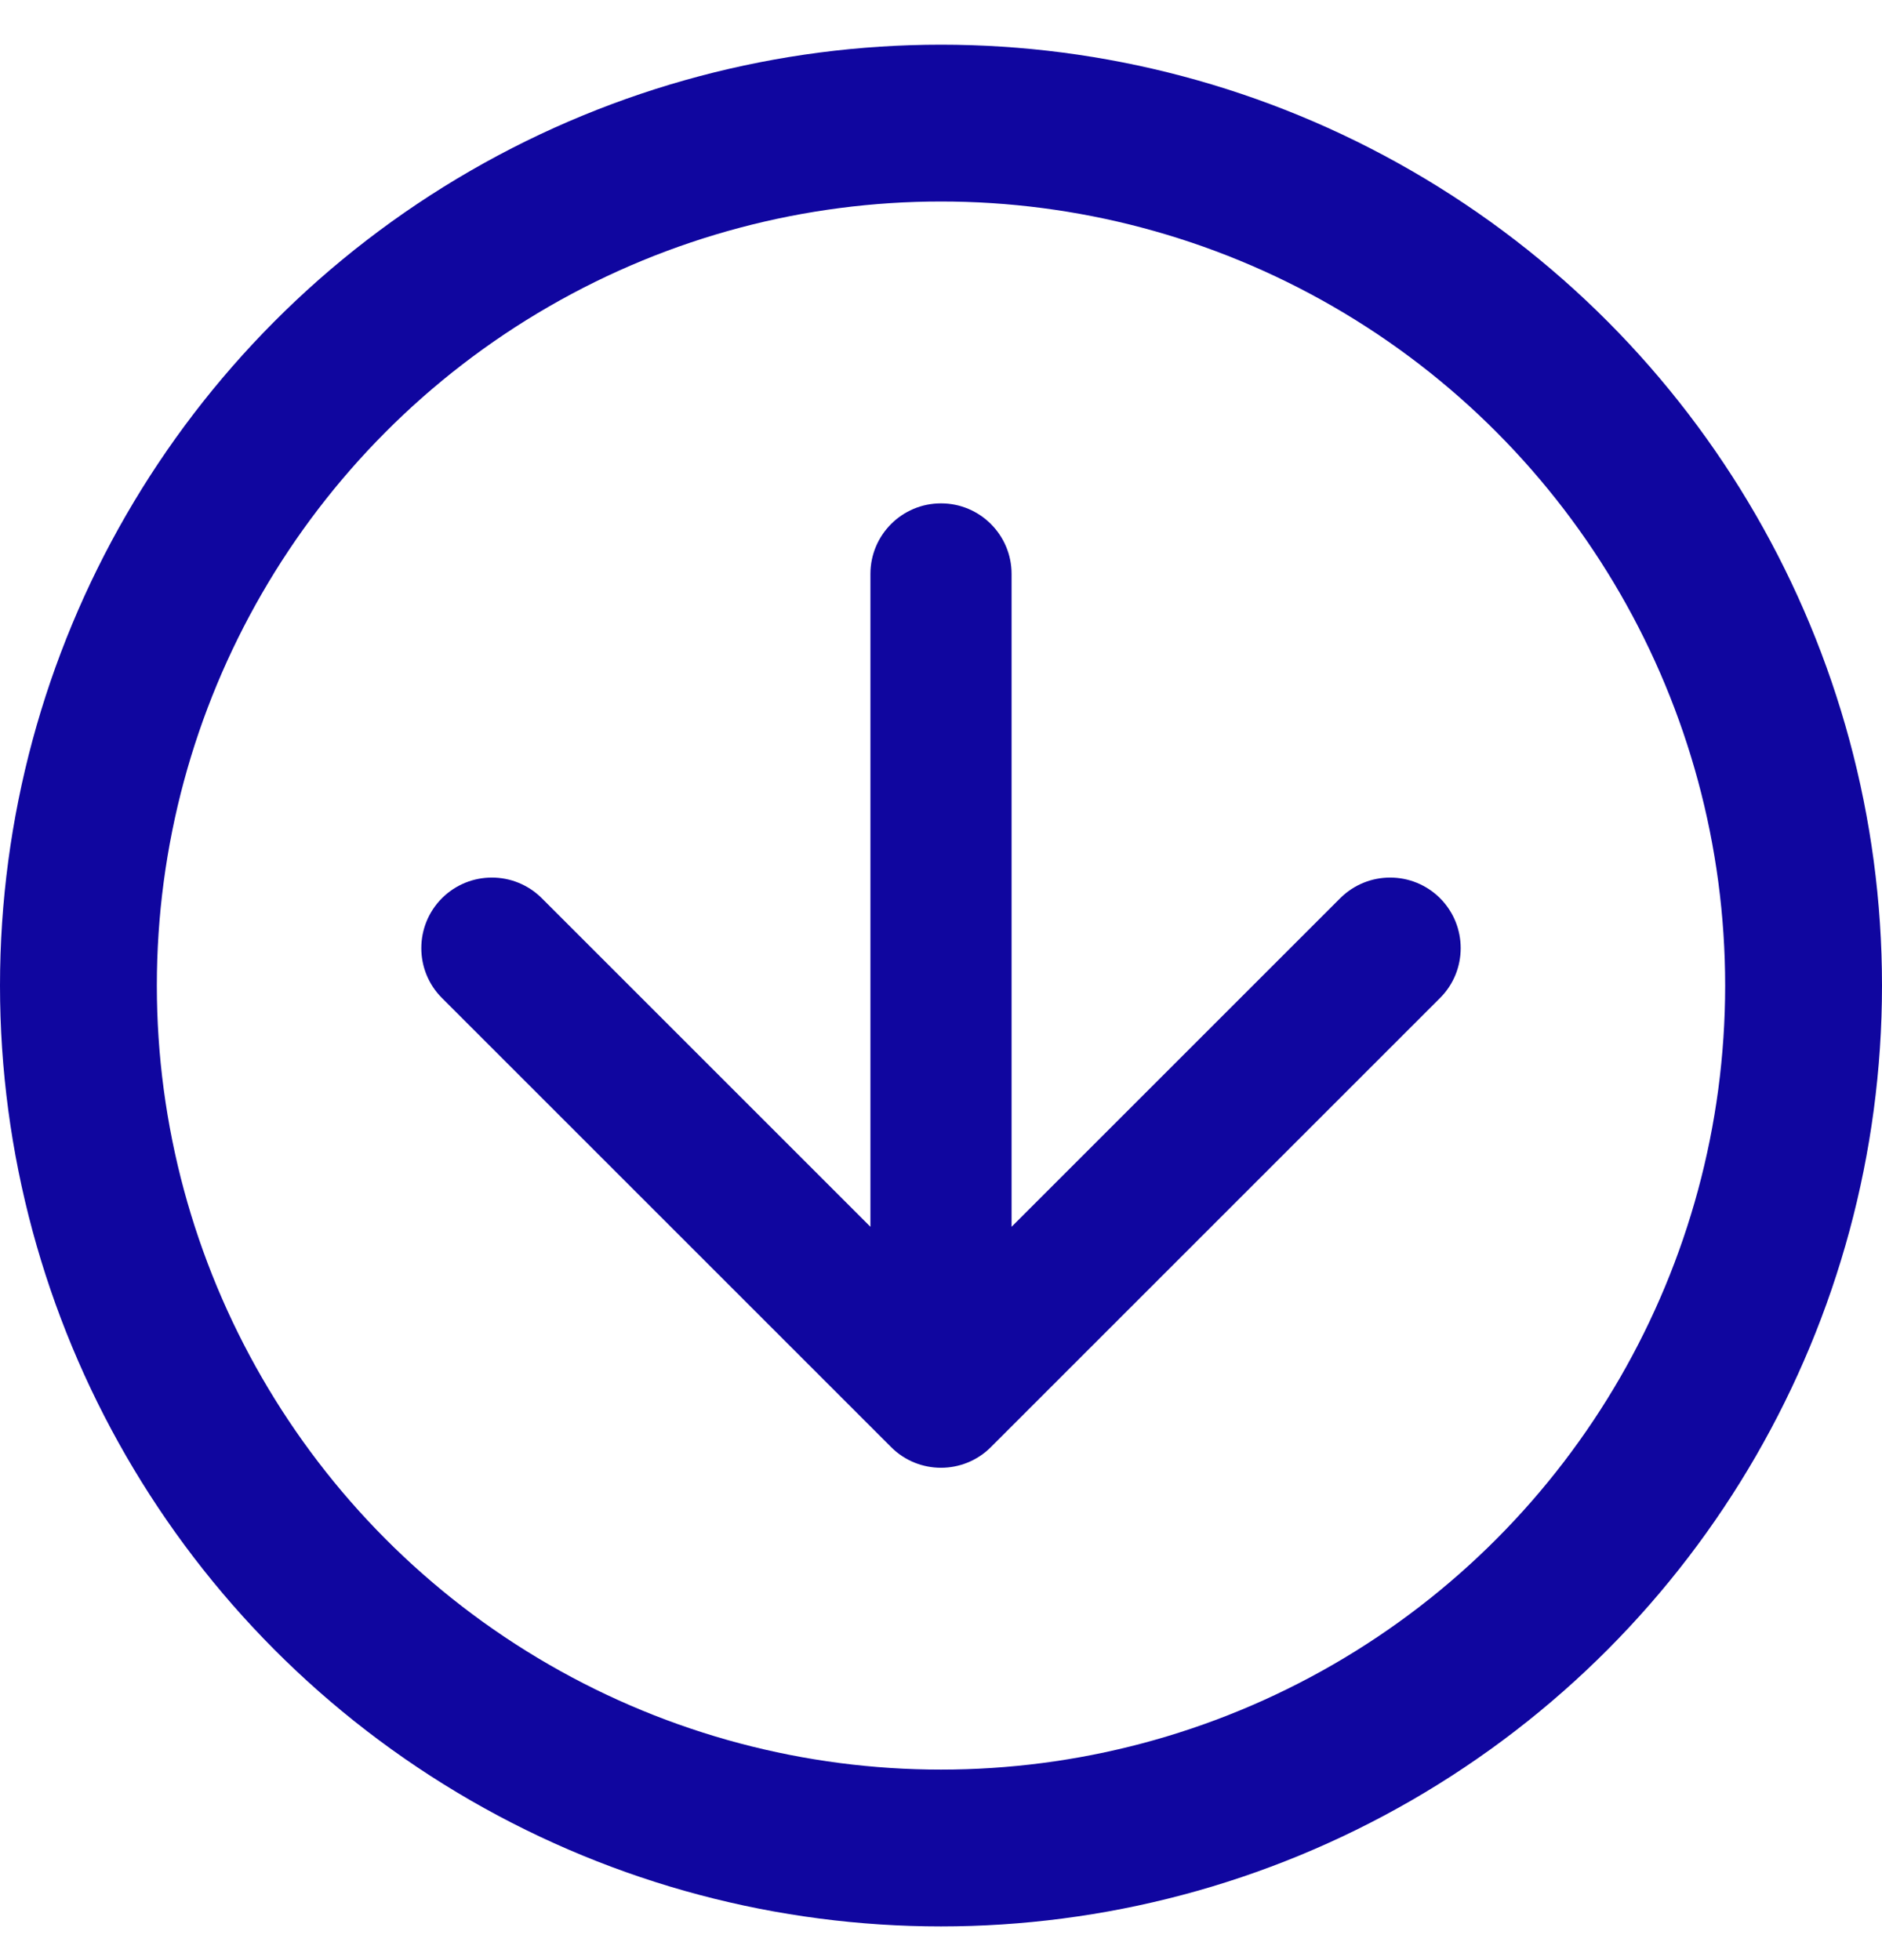 <svg width="24" height="25" viewBox="0 0 24 25" fill="none" xmlns="http://www.w3.org/2000/svg">
<circle cx="12" cy="12.57" r="11" stroke="#10069F" stroke-width="2"/>
<path d="M12.9 7.32C12.9 6.823 12.497 6.42 12 6.42C11.503 6.42 11.1 6.823 11.1 7.32L12.9 7.32ZM11.364 18.457C11.715 18.808 12.285 18.808 12.636 18.457L18.364 12.729C18.715 12.378 18.715 11.808 18.364 11.456C18.012 11.105 17.443 11.105 17.091 11.456L12 16.547L6.909 11.456C6.557 11.105 5.988 11.105 5.636 11.456C5.285 11.808 5.285 12.378 5.636 12.729L11.364 18.457ZM11.1 7.32L11.1 17.82L12.9 17.82L12.9 7.32L11.1 7.32Z" fill="#10069F"/>
</svg>
